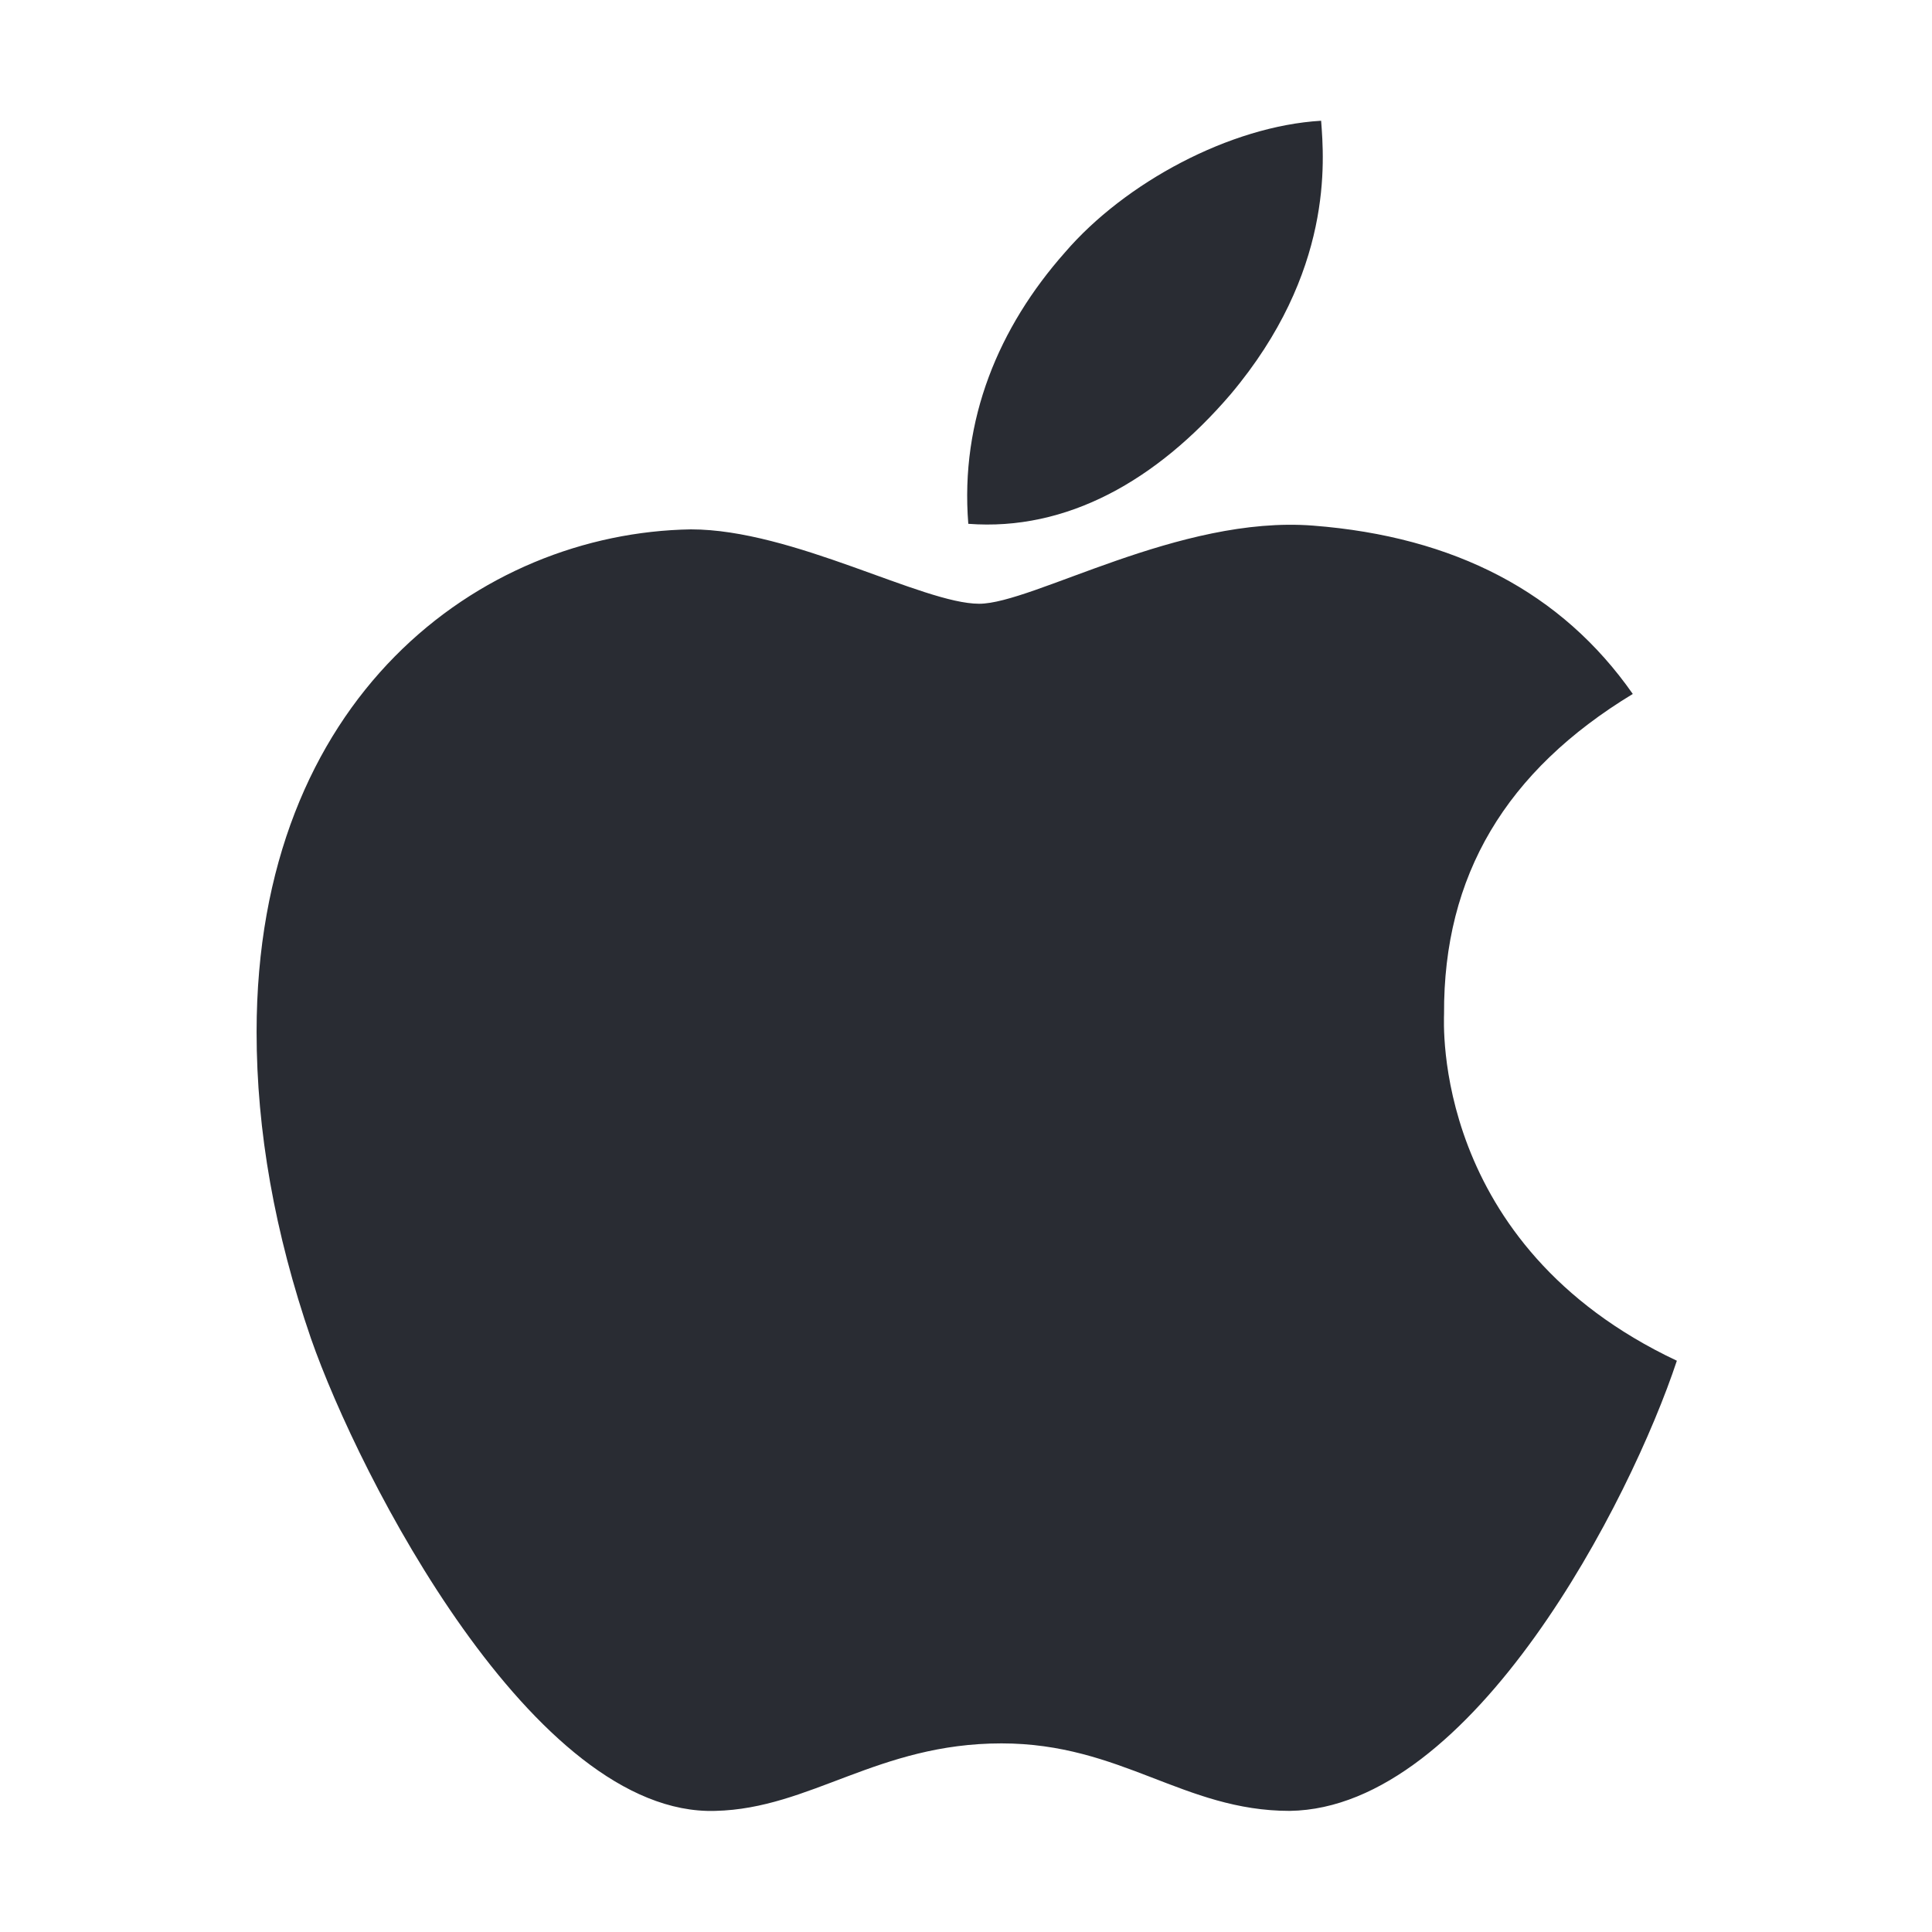 <svg width="16" height="16" viewBox="0 0 16 16" fill="none" xmlns="http://www.w3.org/2000/svg">
<path d="M11.959 8.397C11.953 7.25 12.472 6.384 13.522 5.747C12.934 4.906 12.047 4.444 10.875 4.353C9.766 4.266 8.553 5 8.109 5C7.641 5 6.566 4.384 5.722 4.384C3.978 4.412 2.125 5.775 2.125 8.547C2.125 9.366 2.275 10.211 2.575 11.084C2.975 12.231 4.419 15.044 5.925 14.997C6.713 14.978 7.269 14.438 8.294 14.438C9.287 14.438 9.803 14.997 10.681 14.997C12.2 14.975 13.506 12.419 13.887 11.269C11.85 10.309 11.959 8.456 11.959 8.397ZM10.191 3.266C11.044 2.253 10.966 1.331 10.941 1C10.188 1.044 9.316 1.512 8.819 2.091C8.272 2.709 7.95 3.475 8.019 4.338C8.834 4.4 9.578 3.981 10.191 3.266Z" fill="#292C33"/>
</svg>
